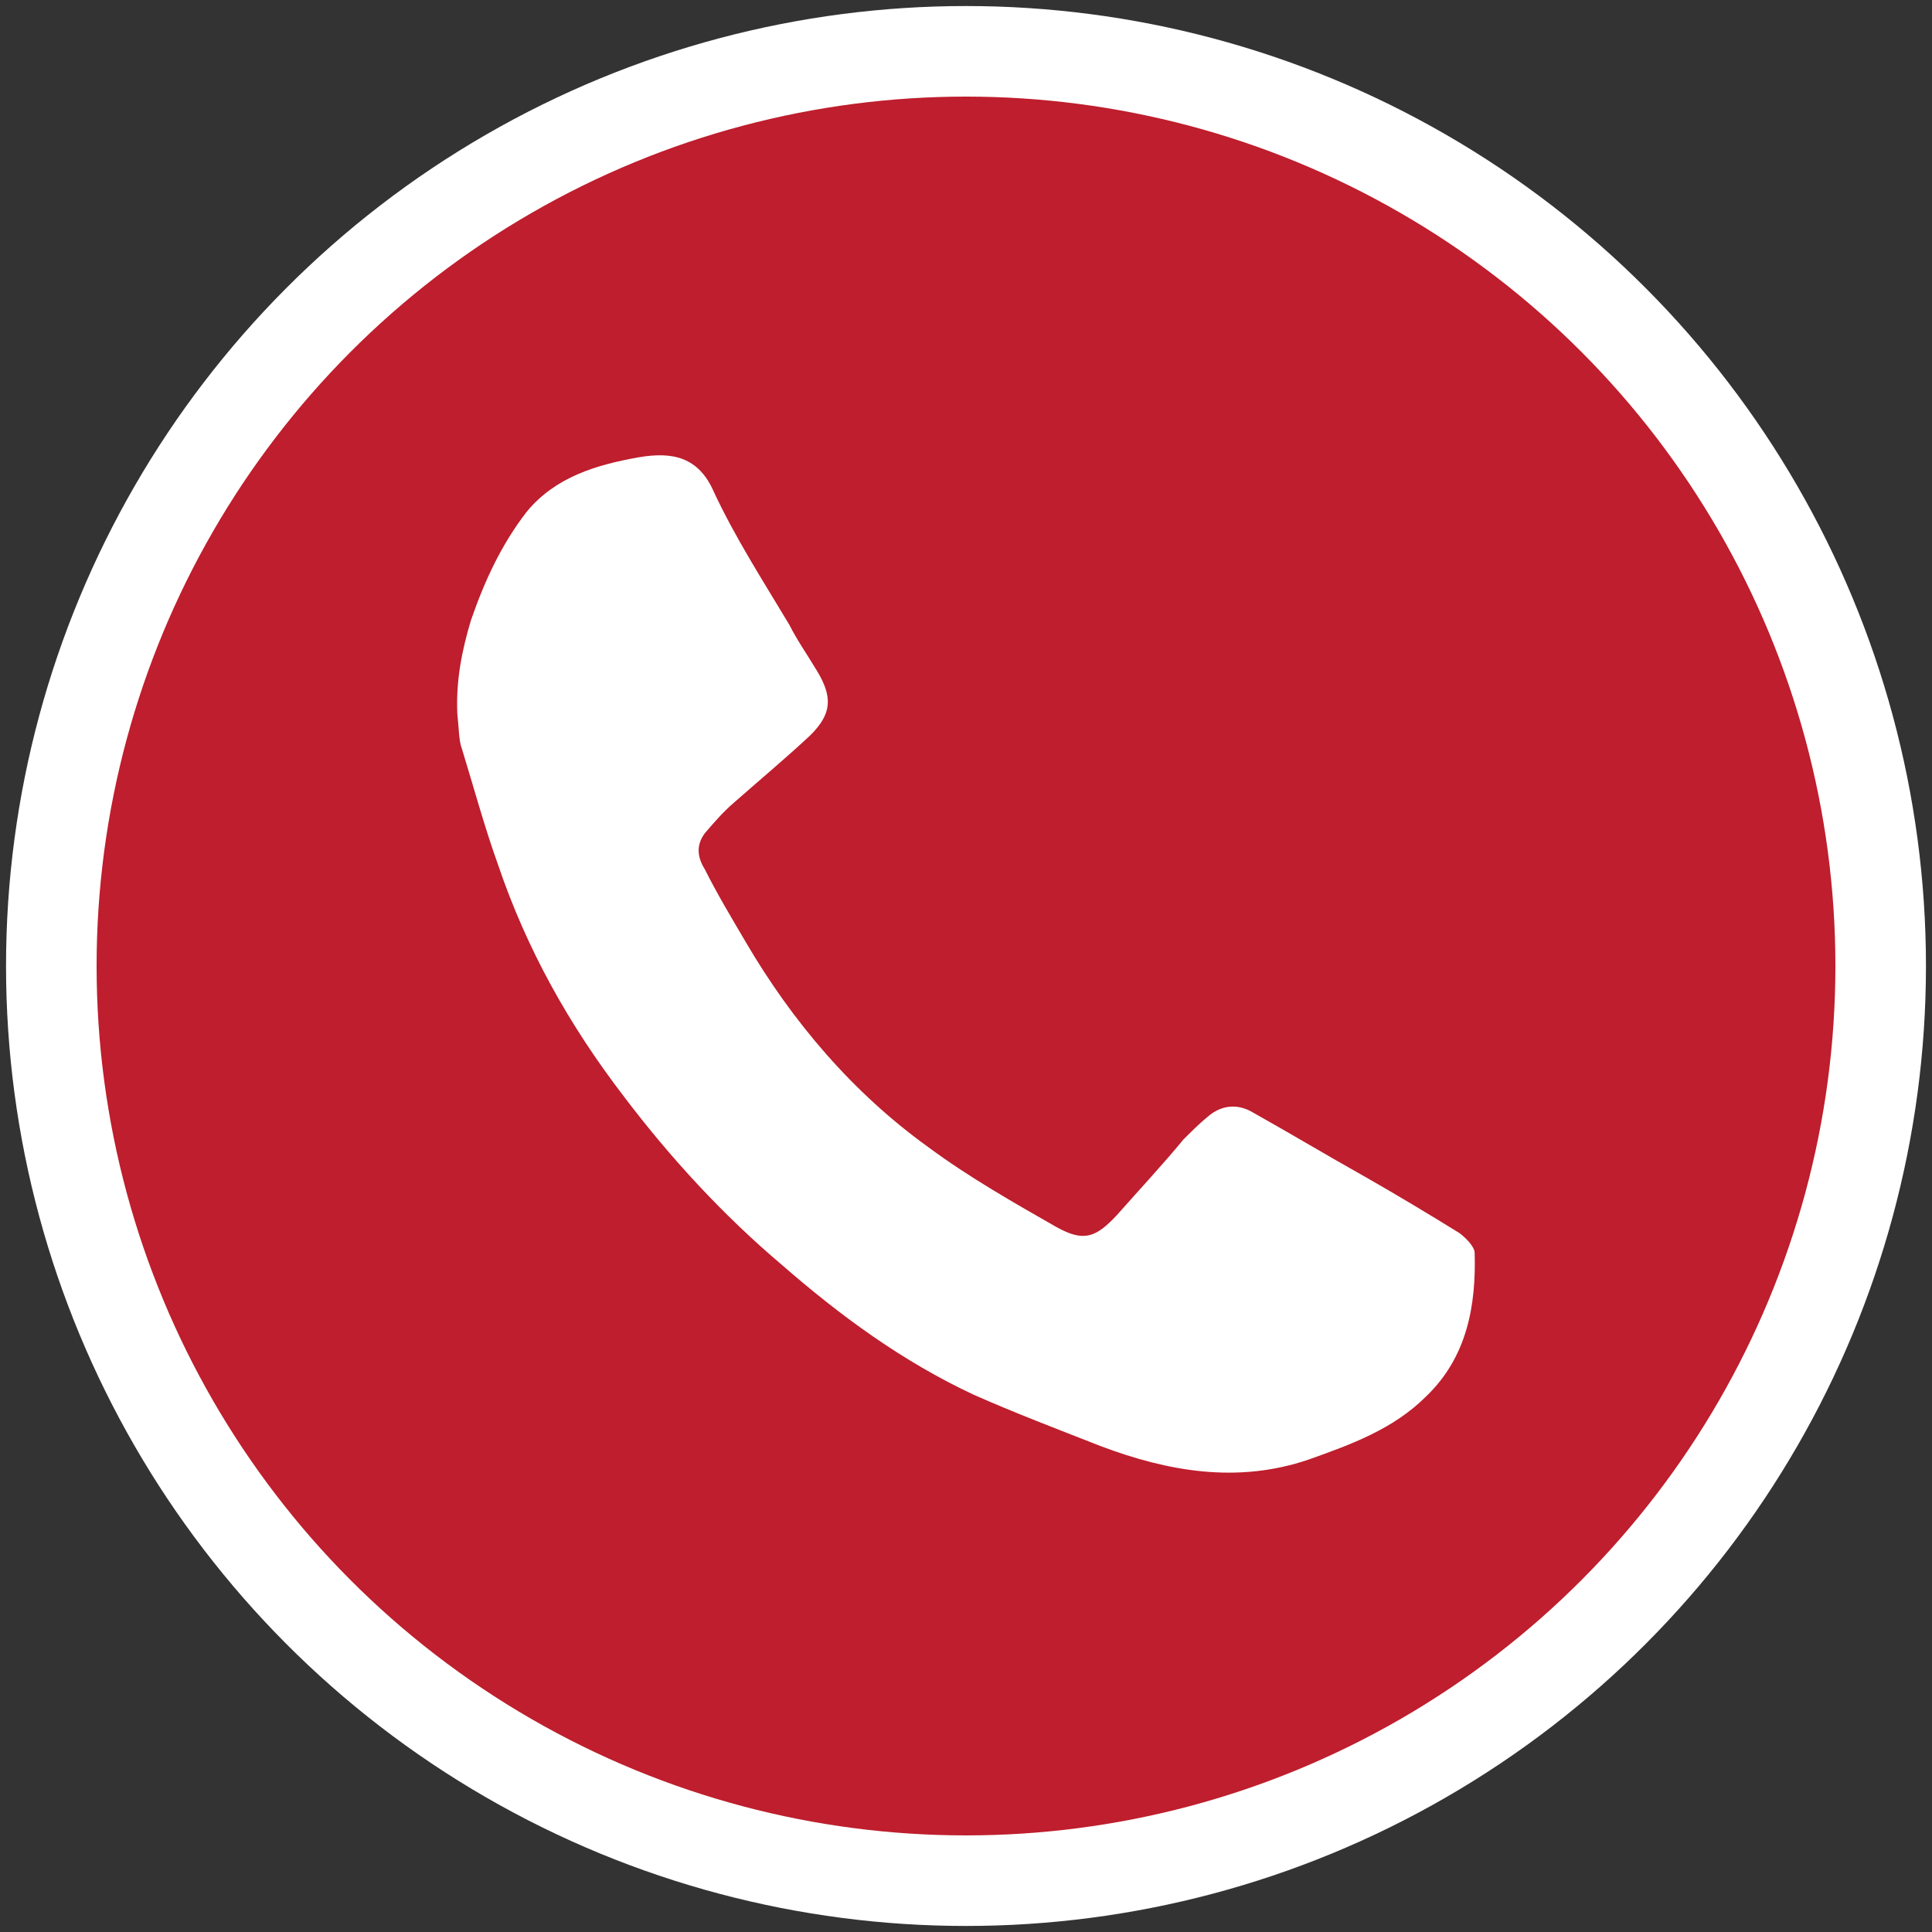 <?xml version="1.0" encoding="utf-8"?>
<!-- Generator: Adobe Illustrator 23.0.1, SVG Export Plug-In . SVG Version: 6.00 Build 0)  -->
<svg version="1.1" id="Layer_1" xmlns="http://www.w3.org/2000/svg" xmlns:xlink="http://www.w3.org/1999/xlink" x="0px" y="0px"
	 width="128px" height="128px" viewBox="0 0 128 128" style="enable-background:new 0 0 128 128;" xml:space="preserve">
<rect x="0" y="0" width="128" height="128" fill="#333333" stroke="none"/>
<style type="text/css">
	.st0{fill:#FFFFFF;}
	.st1{fill:#BE1E2D;}
</style>
<g>
	<circle class="st0" cx="64" cy="64" r="63.6"/>
	<circle class="st1" cx="64" cy="64" r="57.6"/>
	<g>
		<path class="st0" d="M30.3,47.3c-0.1-2.2,0.3-4.2,0.9-6.2c0.9-2.6,2-5,3.7-7.2c1.9-2.3,4.6-3.1,7.4-3.6c2.3-0.4,4,0,5,2.3
			c1.4,3,3.2,5.8,5,8.8c0.5,1,1.2,2,1.8,3c1.1,1.8,1,2.9-0.4,4.3c-1.6,1.5-3.4,3-5.1,4.5c-0.7,0.6-1.3,1.3-1.9,2
			c-0.6,0.8-0.5,1.6,0,2.4c0.8,1.6,1.7,3.1,2.7,4.8c3.1,5.3,7.1,10,12.1,13.6c2.7,2,5.7,3.7,8.5,5.3c1.8,1,2.6,0.7,4-0.8
			c1.5-1.7,3-3.3,4.4-5c0.5-0.5,1.1-1.1,1.6-1.5c0.9-0.8,2-0.9,3-0.3c2.5,1.4,5,2.9,7.5,4.3c2.1,1.2,4.1,2.4,6.2,3.7
			c0.4,0.3,1,0.9,1,1.3c0.1,3.5-0.5,6.9-3.2,9.5c-2.2,2.2-5,3.2-7.8,4.2c-4.7,1.6-9.3,0.8-13.8-0.9c-2.8-1.1-5.7-2.2-8.4-3.4
			c-4.7-2.2-8.8-5.2-12.7-8.6c-3.9-3.3-7.4-7.1-10.5-11.2c-3.6-4.7-6.4-9.7-8.3-15.3c-0.9-2.5-1.6-5.1-2.4-7.7
			C30.4,49.1,30.4,48.2,30.3,47.3z"/>
	</g>
</g>
</svg>
